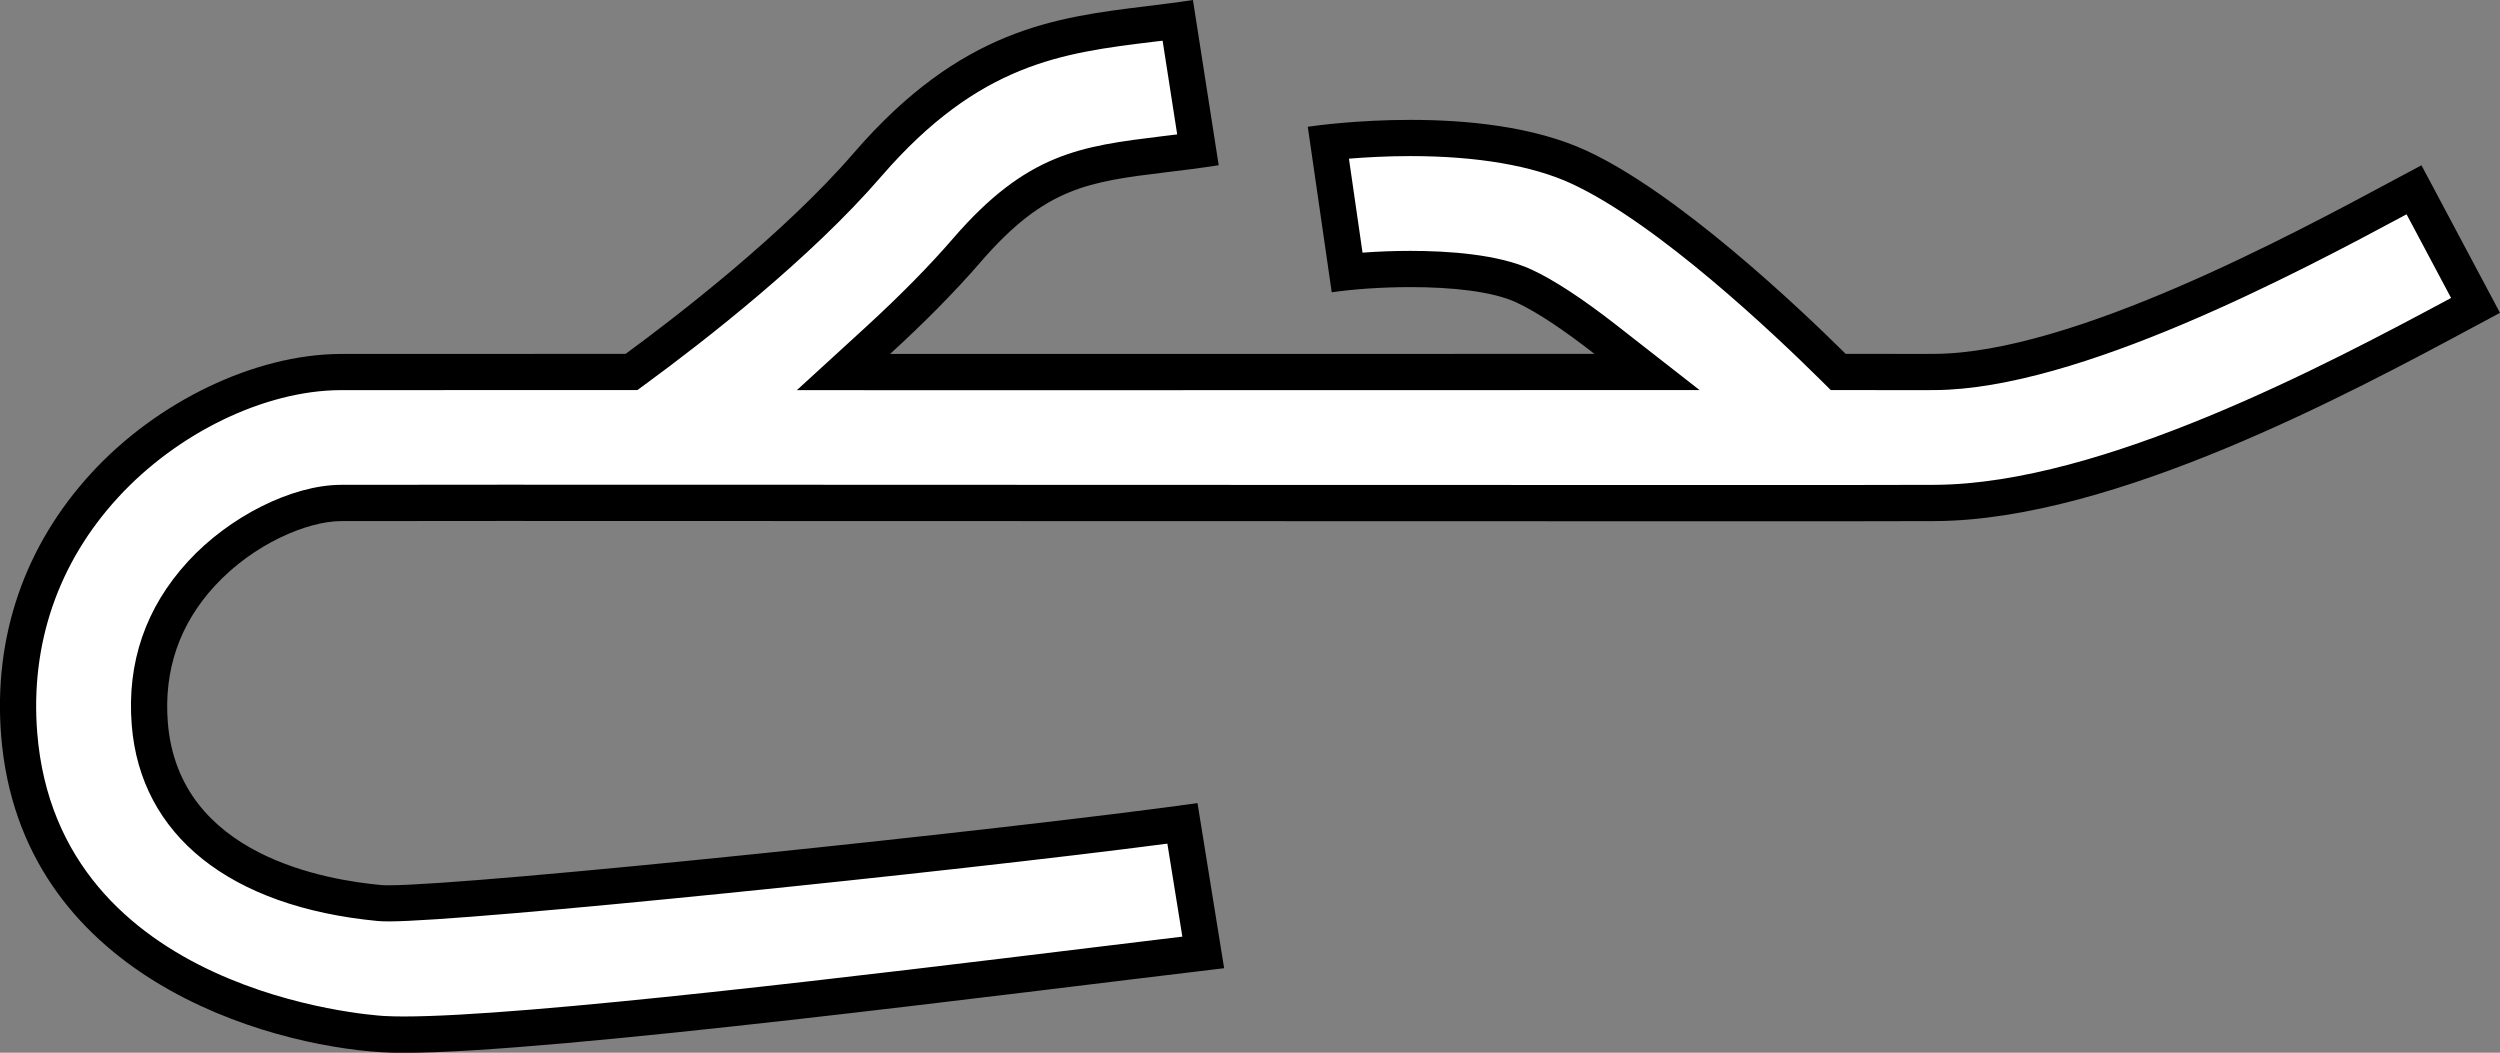 <?xml version="1.0" encoding="iso-8859-1"?>
<!-- Generator: Adobe Illustrator 28.7.5, SVG Export Plug-In . SVG Version: 9.03 Build 55973)  -->
<svg version="1.1" id="image" xmlns="http://www.w3.org/2000/svg" xmlns:xlink="http://www.w3.org/1999/xlink" x="0px" y="0px"
	 width="55.225px" height="23.255px" viewBox="0 0 55.225 23.255" enable-background="new 0 0 55.225 23.255"
	 xml:space="preserve">
<rect x="0" y="0" width="55.225" height="23.255" fill="#808080" stroke="none"/>
<g id="Layer_6">
	<g id="new_web_version">
		<g>
			<path fill="#FFFFFF" d="M8.924,22.855c-0.176,0-0.332-0.004-0.466-0.012c-0.308-0.019-7.547-0.522-8.032-6.627
				c-0.165-2.071,0.489-3.972,1.889-5.497c1.383-1.507,3.424-2.488,5.199-2.5c0.395-0.002,6.438-0.002,6.438-0.002
				l0.105-0.078c1.246-0.913,3.566-2.714,5.113-4.507c2.264-2.616,4.177-2.85,6.203-3.098
				c0,0,0.461-0.058,0.644-0.082l0.445,2.86c-0.252,0.034-0.496,0.065-0.735,0.093
				c-1.769,0.217-2.836,0.348-4.366,2.117c-0.542,0.628-1.204,1.301-1.969,2L18.632,8.216l17.75,0.001l-0.916-0.716
				c-0.73-0.569-1.337-0.968-1.803-1.184c-0.67-0.31-1.732-0.376-2.505-0.376c-0.47,0-0.962,0.025-1.402,0.07
				l-0.414-2.865c0.403-0.044,1.059-0.099,1.816-0.099c1.524,0,2.812,0.223,3.722,0.645
				c1.958,0.903,4.575,3.383,5.609,4.407l0.117,0.116h2.13C45.87,8.198,50.769,5.566,53.123,4.3l0.202-0.107
				l1.358,2.554l-0.19,0.102c-2.756,1.481-7.884,4.237-11.741,4.263c-0.457,0.003-2.24,0.004-4.774,0.004
				c0,0-30.174-0.006-30.448-0.004c-0.795,0.003-2.101,0.493-3.084,1.565c-0.855,0.932-1.237,2.046-1.137,3.311
				c0.177,2.226,2.022,3.669,5.063,3.962c0.052,0.005,0.124,0.008,0.216,0.008c1.821,0,12.992-1.154,17.533-1.766
				l0.46,2.85l-2.35,0.284C19.228,21.934,11.665,22.855,8.924,22.855z"/>
			<path d="M25.682,0.899l0.322,2.07c-0.111,0.014-0.22,0.027-0.329,0.04c-1.798,0.221-2.985,0.366-4.617,2.253
				c-0.528,0.612-1.18,1.273-1.936,1.966l-1.519,1.39l2.059,0.001l1.11,0l1.592,0l2.207,0
				l5.633-0.001l4.817-0.001h0.199h2.324l-1.832-1.431c-0.754-0.589-1.387-1.003-1.88-1.231
				c-0.737-0.342-1.861-0.413-2.675-0.413c-0.35,0-0.713,0.013-1.059,0.039l-0.3-2.076
				c0.369-0.03,0.839-0.057,1.36-0.057c1.467,0,2.696,0.21,3.554,0.608c1.902,0.878,4.477,3.32,5.496,4.329
				l0.234,0.232l0.329-0l0.421-0l0.815,0.001l0.433,0l0.299-0.001
				c3.165-0.018,7.985-2.574,10.422-3.883l0.983,1.848c-2.76,1.482-7.708,4.104-11.393,4.128
				c-0.453,0.003-2.207,0.004-4.702,0.004l-9.323-0.002l-6.363-0.002l-2.341-0.001l-8.91-0.002
				c-1.981,0-3.304,0.001-3.582,0.003c-1.078,0.004-2.468,0.7-3.379,1.694c-0.933,1.017-1.351,2.232-1.241,3.613
				c0.193,2.437,2.17,4.014,5.423,4.327c0.061,0.006,0.147,0.01,0.255,0.01c1.779,0,12.429-1.094,17.199-1.718
				l0.331,2.054c-0.587,0.071-1.233,0.149-1.921,0.233c-5.001,0.61-12.558,1.531-15.276,1.531
				c-0.167,0-0.315-0.004-0.441-0.011c-0.294-0.018-7.201-0.5-7.658-6.26c-0.155-1.957,0.462-3.753,1.786-5.194
				c1.312-1.429,3.238-2.36,4.905-2.371c0.396-0.002,6.146-0.002,6.306-0.002h0.262l0.211-0.155
				c1.26-0.924,3.608-2.747,5.179-4.568c2.162-2.498,4.001-2.724,5.99-2.968
				C25.536,0.917,25.609,0.908,25.682,0.899 M26.352,0c-0.356,0.055-0.697,0.096-1.026,0.137
				C23.315,0.383,21.233,0.637,18.868,3.37c-1.554,1.801-3.947,3.64-5.048,4.447c-0.159,0-5.914,0-6.31,0.002
				c-1.877,0.012-4.035,1.044-5.491,2.63c-1.478,1.609-2.167,3.615-1.994,5.799
				c0.423,5.322,5.852,6.842,8.408,6.996c0.141,0.009,0.305,0.013,0.489,0.013c3.32,0,13.414-1.311,18.119-1.869
				l-0.588-3.647c-4.199,0.586-15.978,1.815-17.865,1.815c-0.076,0-0.136-0.002-0.179-0.006
				c-1.148-0.11-4.466-0.617-4.702-3.594C3.617,14.804,3.964,13.792,4.741,12.946
				c0.858-0.935,2.055-1.433,2.792-1.435c0.281-0.002,1.601-0.003,3.579-0.003c2.797,0,6.908,0.001,11.251,0.003
				c5.577,0.001,11.616,0.004,15.686,0.004c2.498,0,4.254-0.001,4.707-0.004c3.95-0.026,9.14-2.812,11.927-4.31
				l0.542-0.29l-1.735-3.26l-0.555,0.297c-2.326,1.25-7.167,3.852-10.201,3.869
				c-0.068,0-0.167,0.001-0.294,0.001c-0.284,0-0.71-0.001-1.247-0.001c-0.134,0-0.274,0-0.421,0
				c-1.083-1.072-3.72-3.561-5.723-4.487c-1.169-0.542-2.662-0.682-3.889-0.682c-1.159,0-2.081,0.124-2.271,0.152
				l0.529,3.656c0.476-0.068,1.103-0.114,1.74-0.114c0.892,0,1.803,0.09,2.339,0.339
				c0.473,0.219,1.082,0.635,1.724,1.136c-0.066,0-0.133,0-0.199,0c-3.111,0-6.808,0.002-10.449,0.002
				c-0.74,0-1.477-0-2.207-0c-0.915-0-1.819-0.001-2.703-0.001c0.704-0.644,1.399-1.335,2.002-2.033
				c1.43-1.654,2.381-1.77,4.112-1.982c0.366-0.044,0.746-0.091,1.144-0.153L26.352,0L26.352,0z"/>
		</g>
	</g>
</g>
</svg>
